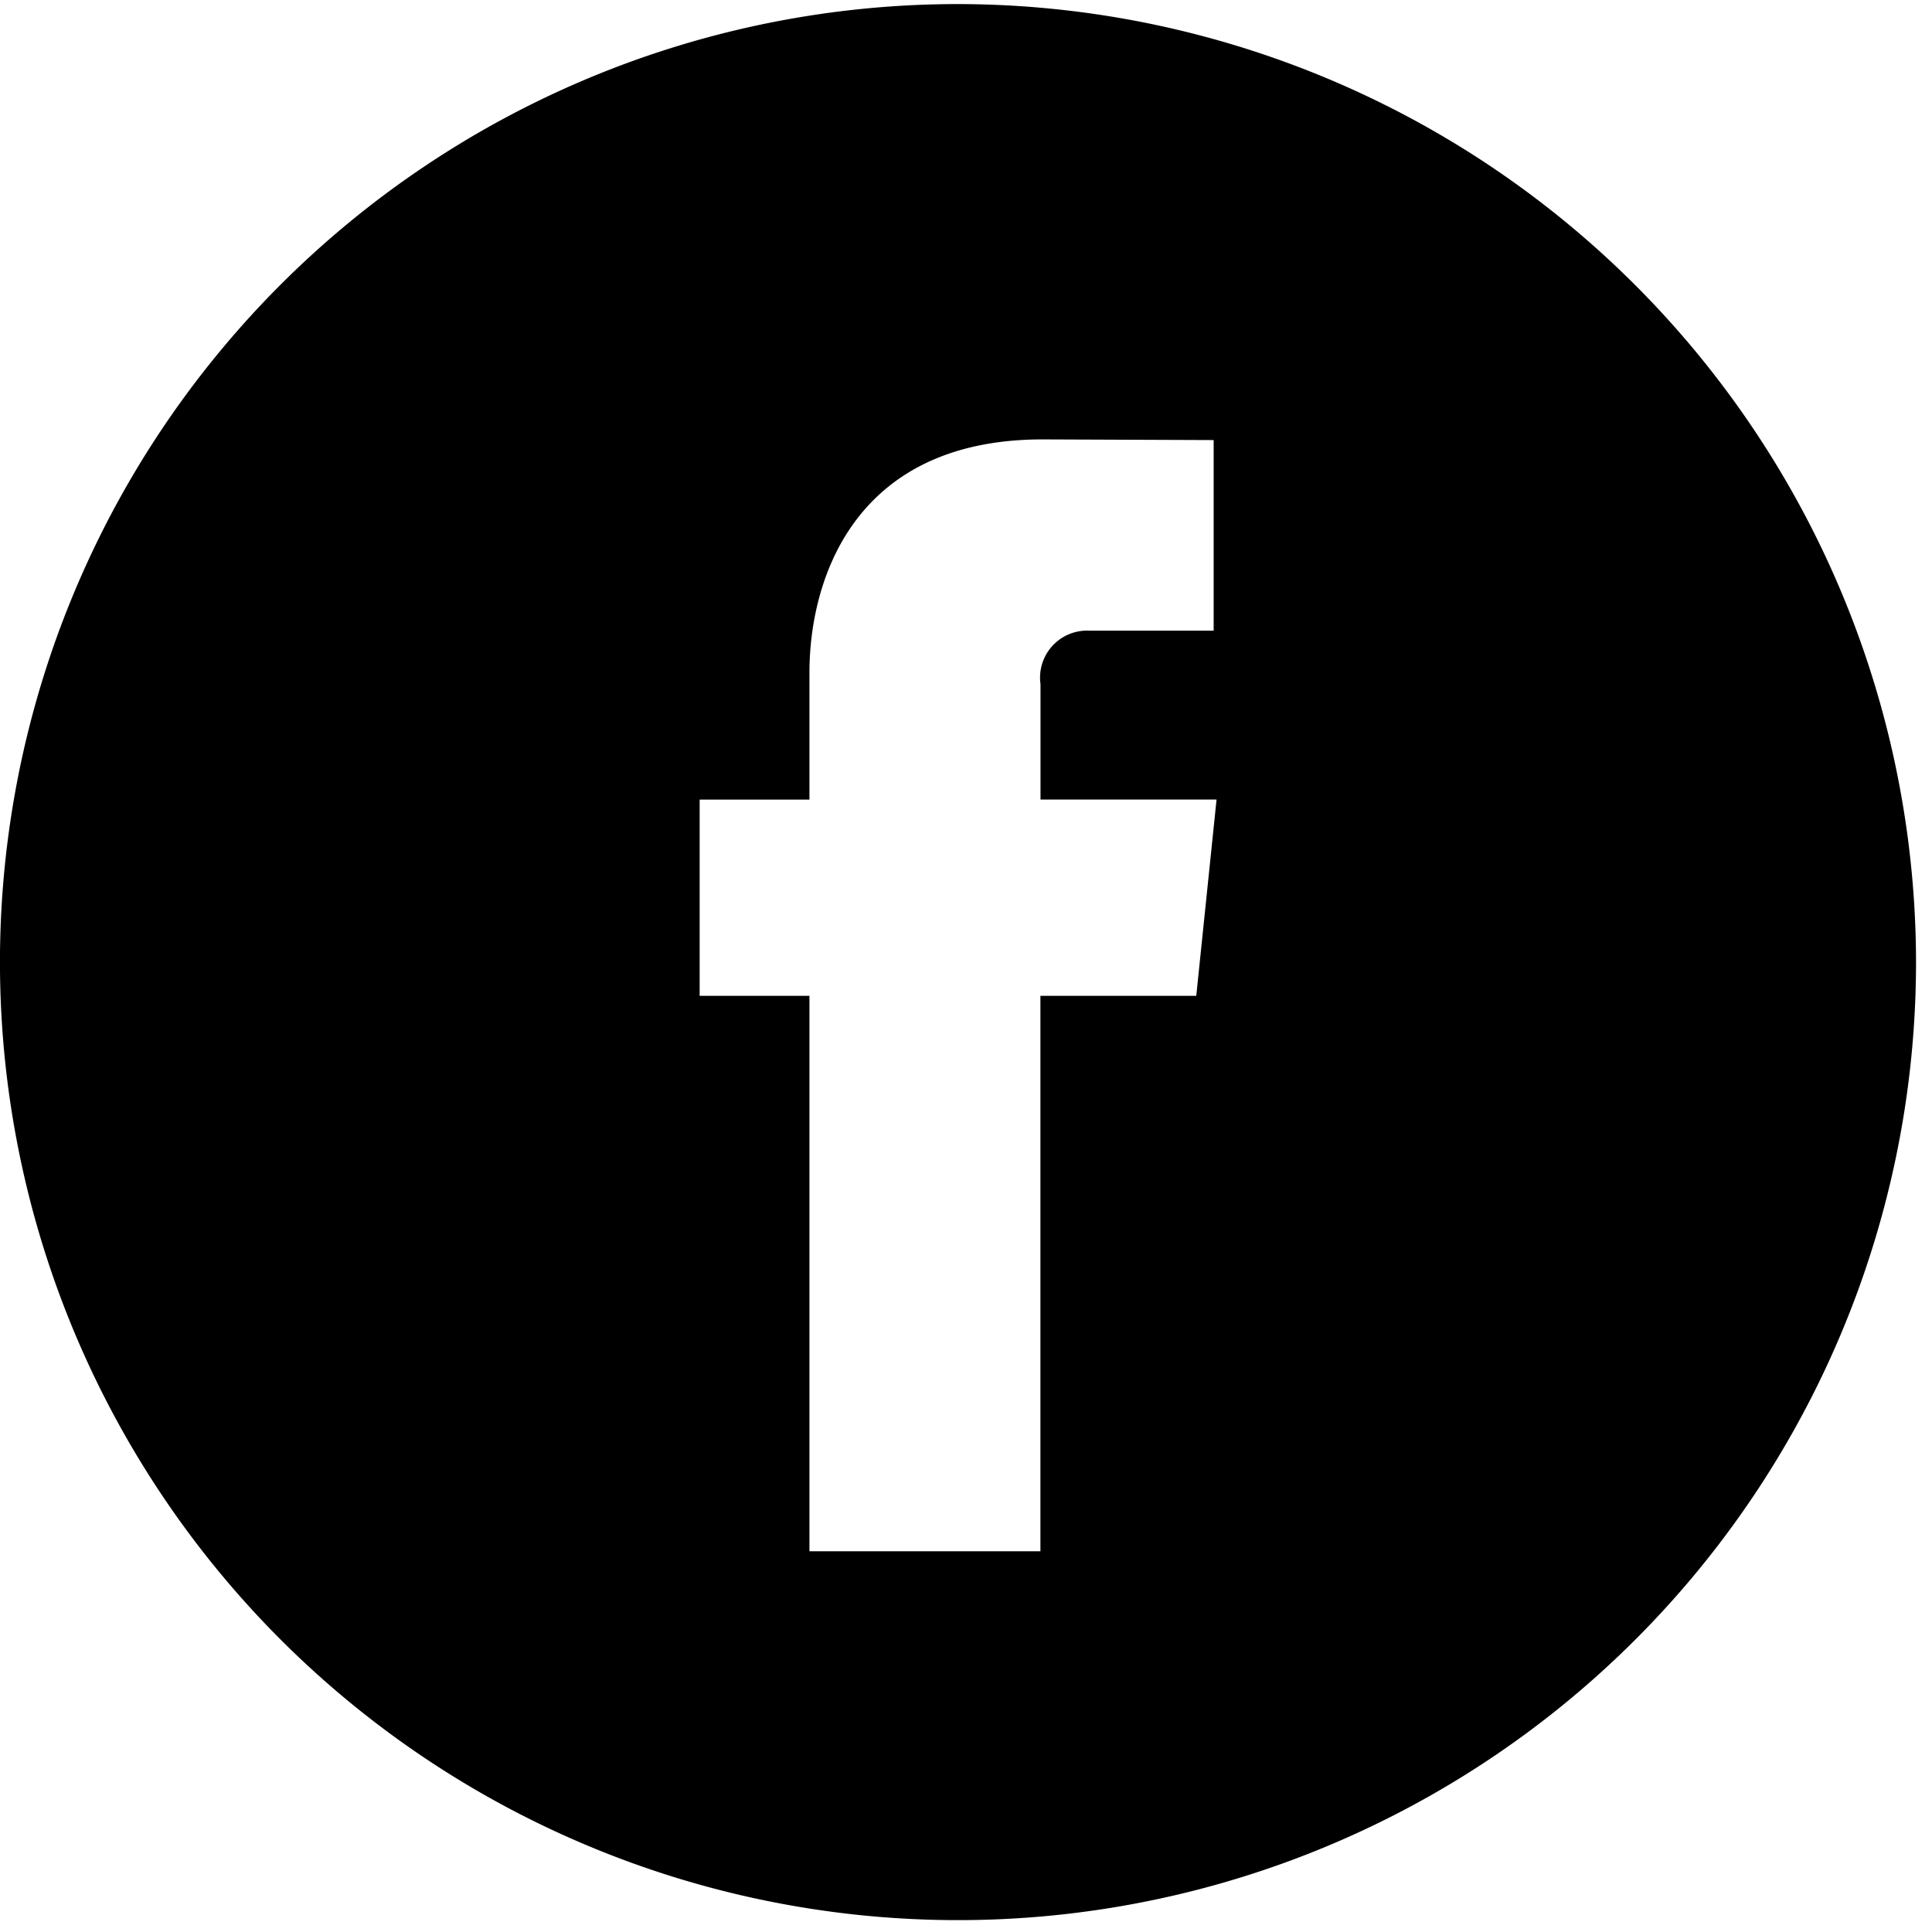 <svg id="Group_72" data-name="Group 72" xmlns="http://www.w3.org/2000/svg" xmlns:xlink="http://www.w3.org/1999/xlink" width="64" height="64" viewBox="0 0 64 64">
  <defs>
    <clipPath id="clip-path">
      <rect id="Rectangle_54" data-name="Rectangle 54" width="64" height="64" transform="translate(0 0)"/>
    </clipPath>
  </defs>
  <g id="Group_71" data-name="Group 71" transform="translate(0 0)" clip-path="url(#clip-path)">
    <path id="Path_44" data-name="Path 44" d="M31.736,0A31.736,31.736,0,1,0,63.471,31.736,31.772,31.772,0,0,0,31.736,0m7.892,32.853H34.465v18.4H26.814v-18.4H23.177v-6.5h3.637V22.142c0-3.013,1.432-7.721,7.721-7.721l5.669.022v6.314H36.09a1.558,1.558,0,0,0-1.622,1.772V26.35H40.3Z" transform="translate(0 0.135)"/>
  </g>
</svg>

